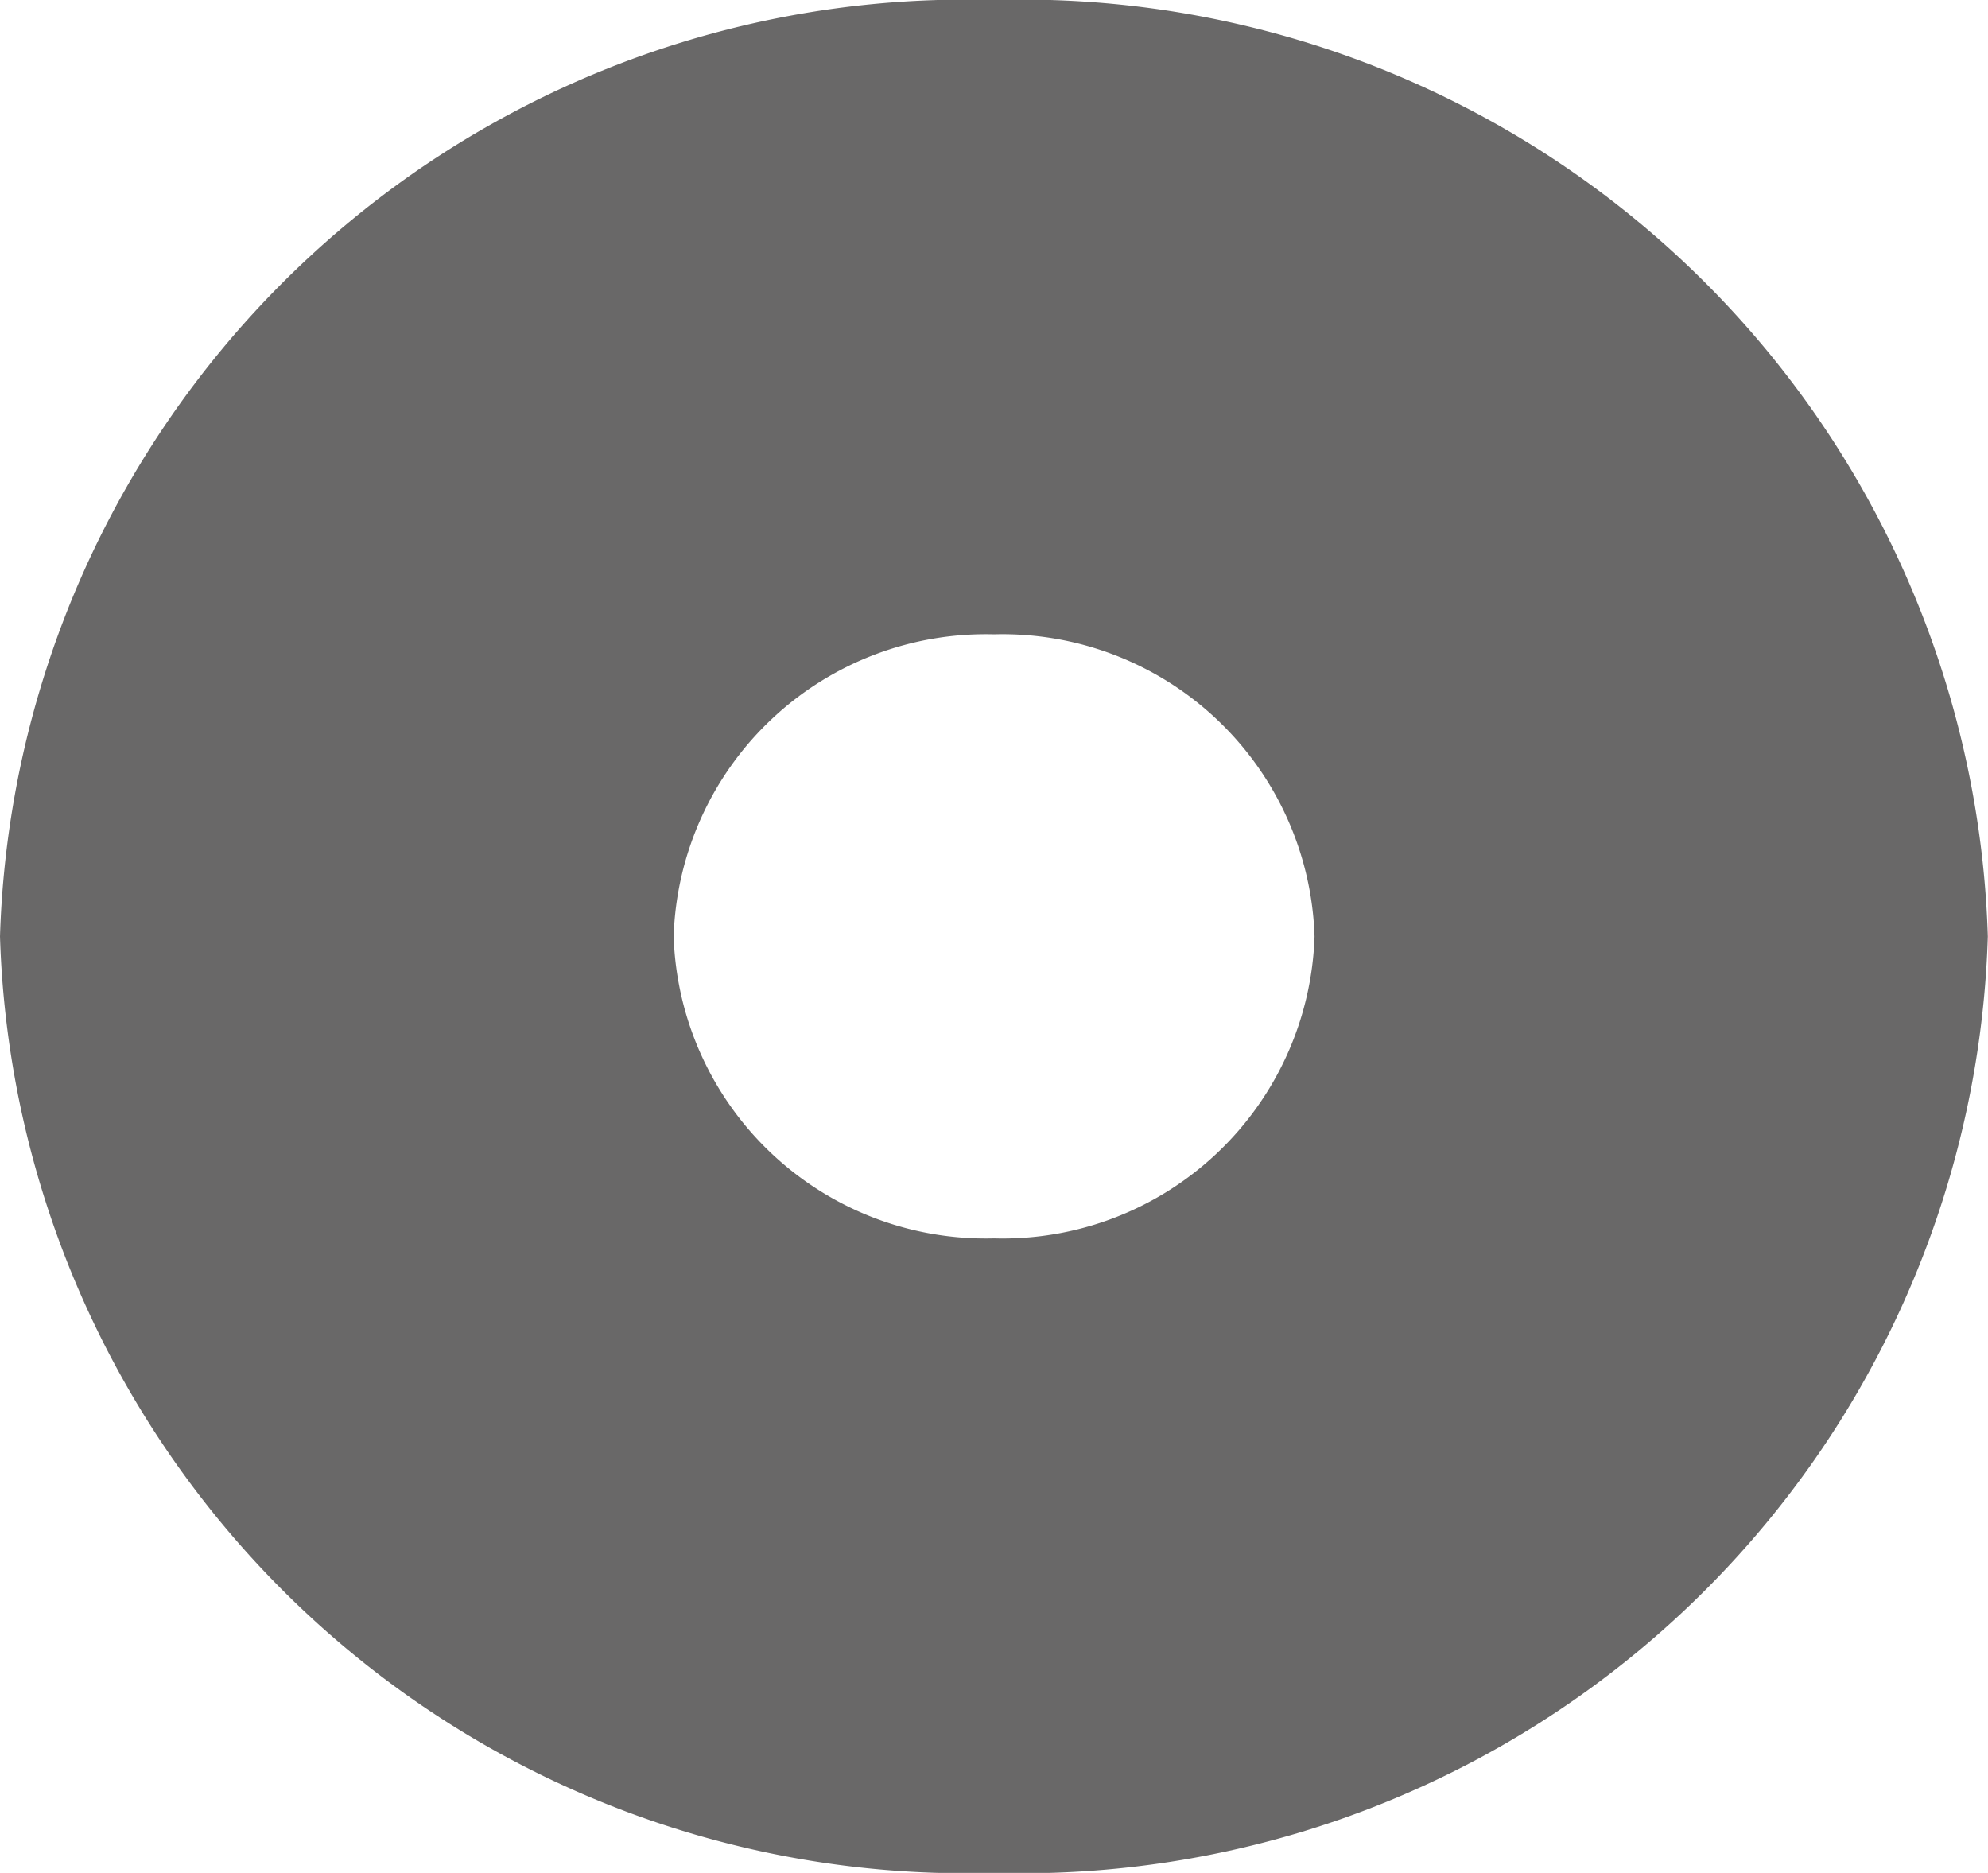 <svg xmlns="http://www.w3.org/2000/svg" width="10.438" height="9.832" viewBox="0 0 10.438 9.832">
  <path id="Icon_awesome-dot-circle" data-name="Icon awesome-dot-circle" d="M5.781.563A5.074,5.074,0,0,0,.563,5.479a5.074,5.074,0,0,0,5.219,4.916A5.074,5.074,0,0,0,11,5.479,5.074,5.074,0,0,0,5.781.563ZM7.465,5.479A1.639,1.639,0,0,1,5.781,7.064,1.639,1.639,0,0,1,4.1,5.479,1.639,1.639,0,0,1,5.781,3.893,1.639,1.639,0,0,1,7.465,5.479Z" transform="translate(-0.563 -0.563)" fill="#696868"/>
</svg>
